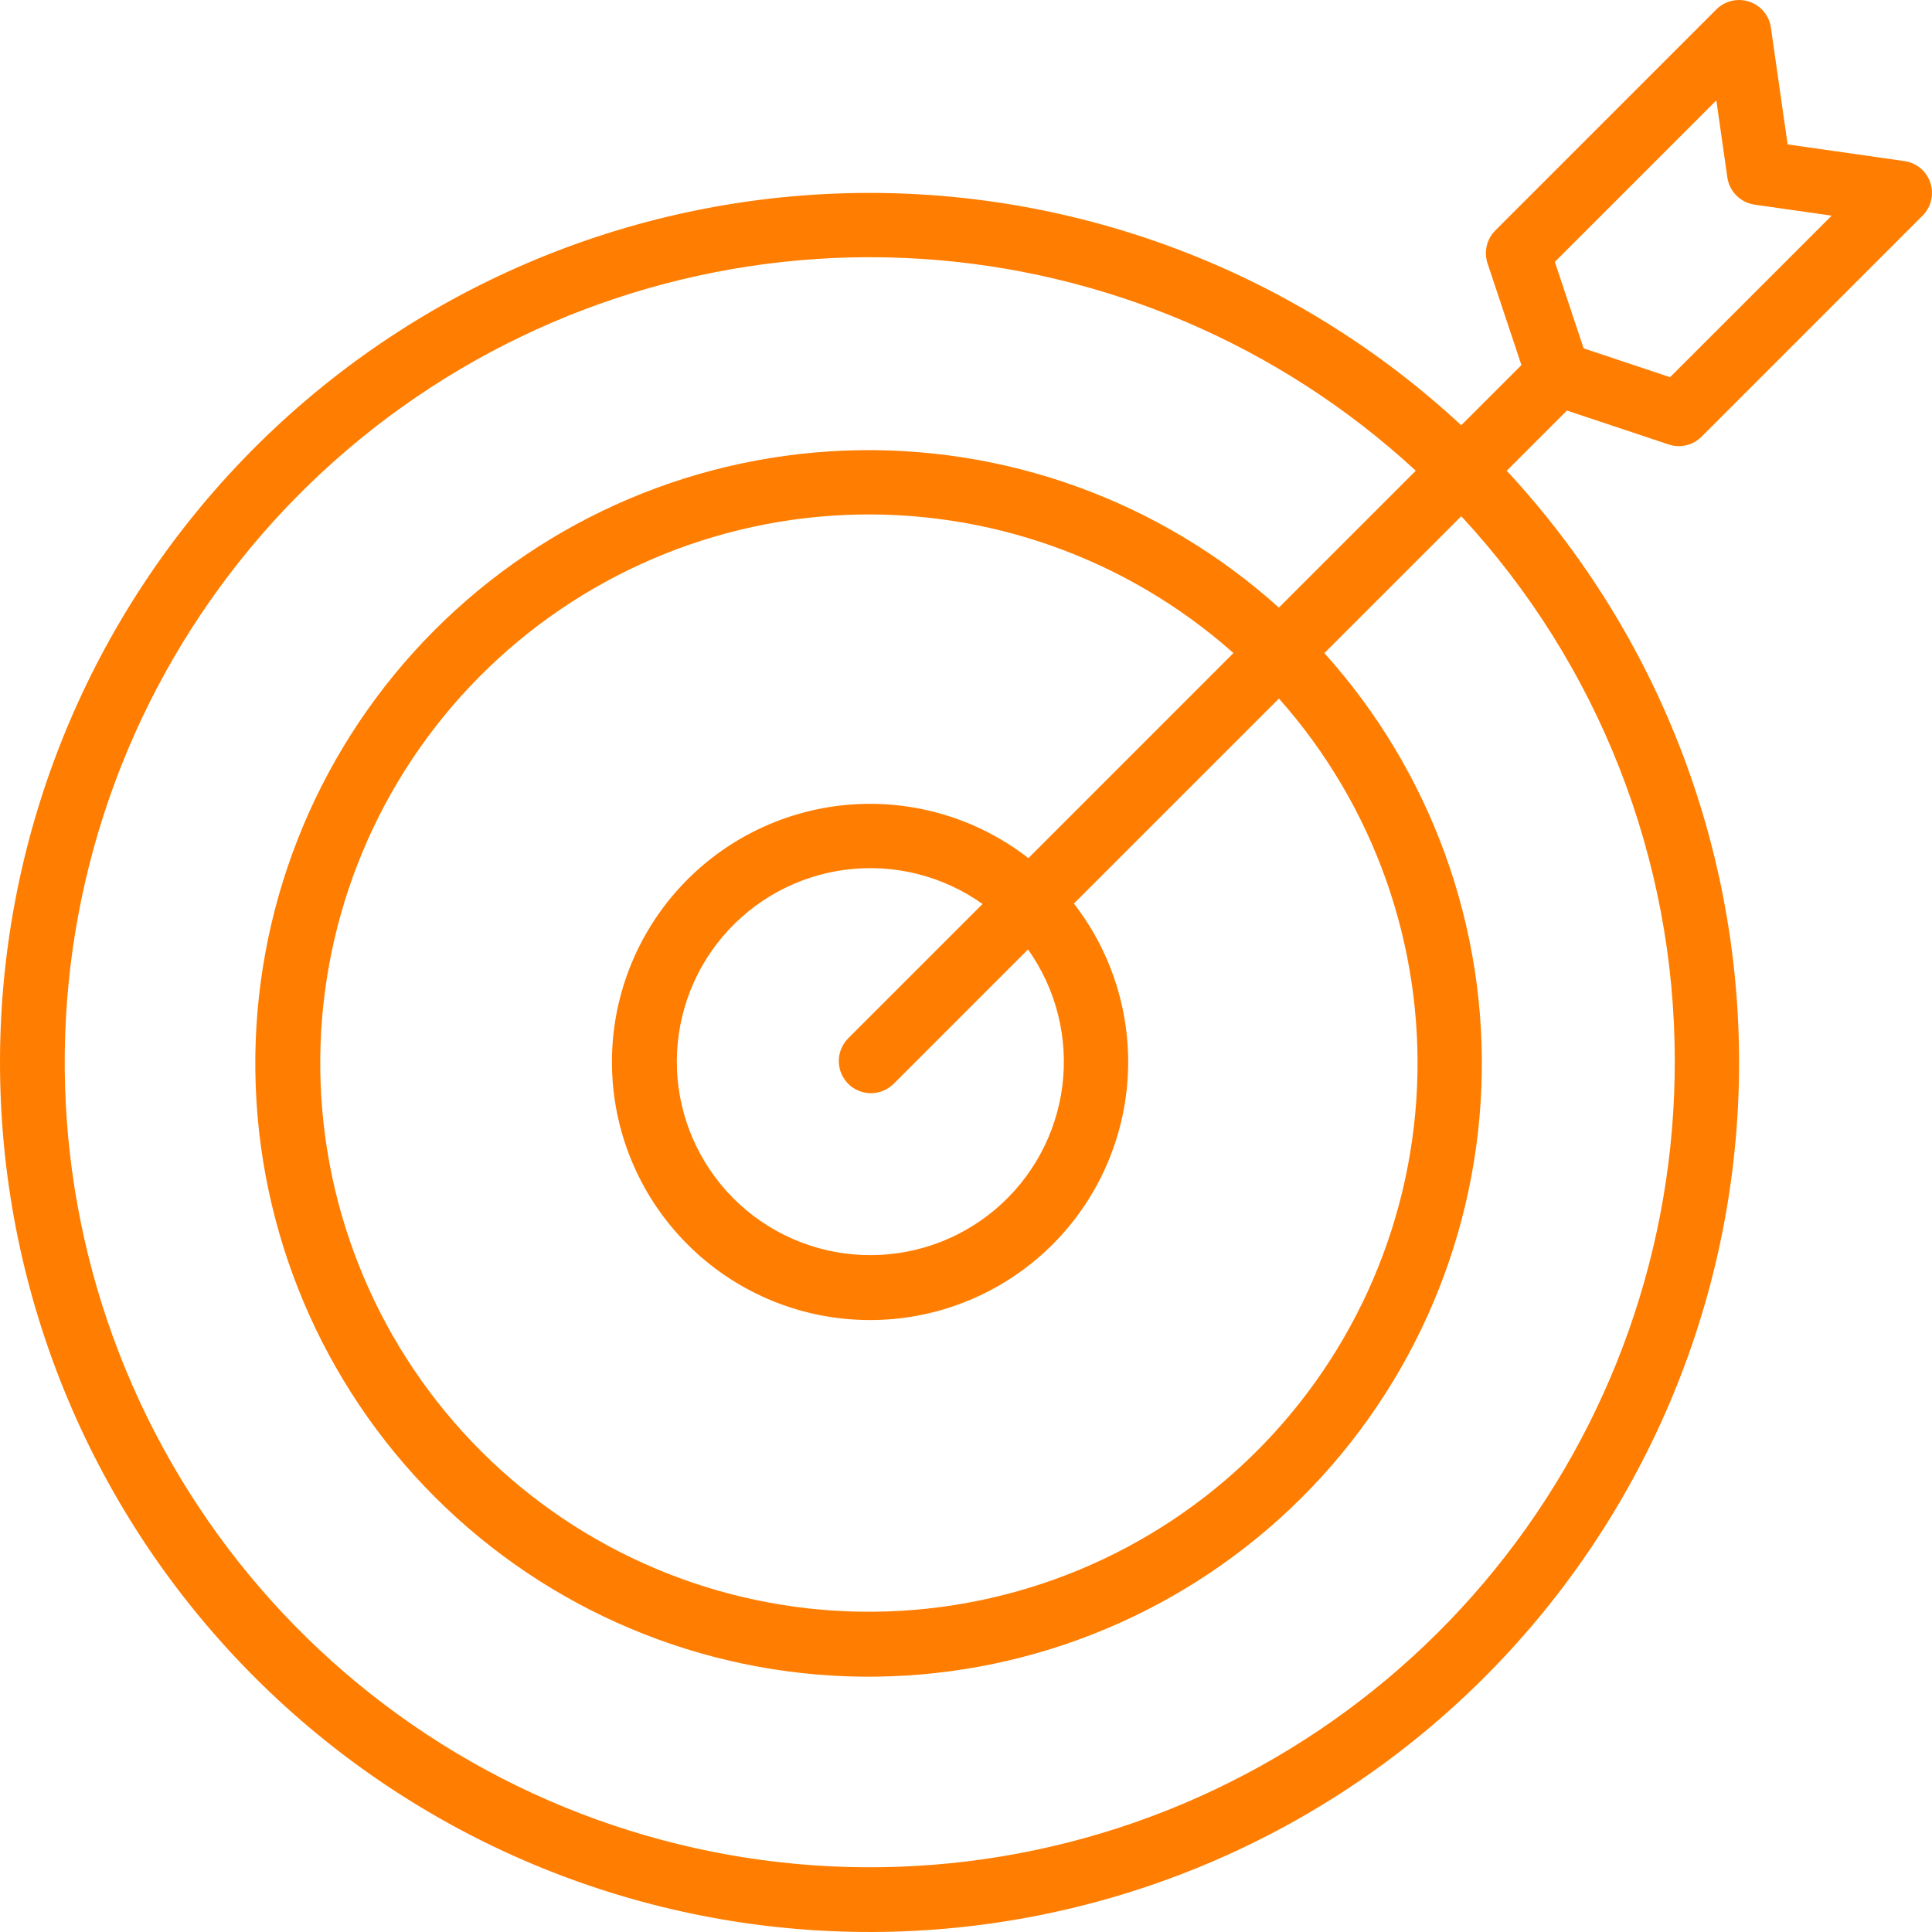 <?xml version="1.0" encoding="UTF-8"?> <svg xmlns="http://www.w3.org/2000/svg" width="42" height="42" viewBox="0 0 42 42" fill="none"> <path d="M36.274 9.662C36.398 9.704 36.53 9.709 36.656 9.68C36.782 9.65 36.898 9.585 36.99 9.494L41.795 4.688C41.887 4.596 41.952 4.481 41.981 4.354C42.011 4.228 42.005 4.096 41.964 3.973C41.923 3.85 41.849 3.74 41.749 3.657C41.649 3.574 41.529 3.52 41.4 3.502L38.861 3.139L38.498 0.6C38.48 0.471 38.426 0.351 38.343 0.251C38.26 0.151 38.15 0.077 38.027 0.036C37.904 -0.005 37.772 -0.011 37.646 0.019C37.519 0.049 37.404 0.113 37.312 0.205L32.507 5.01C32.415 5.102 32.35 5.218 32.321 5.344C32.291 5.47 32.297 5.602 32.338 5.726L33.075 7.937L31.766 9.245C28.137 5.875 23.33 4.064 18.379 4.201C13.428 4.338 8.729 6.413 5.292 9.98C1.855 13.546 -0.045 18.319 0.001 23.272C0.047 28.224 2.034 32.961 5.537 36.463C9.039 39.966 13.776 41.953 18.728 41.999C23.681 42.045 28.454 40.145 32.02 36.708C35.587 33.271 37.662 28.572 37.799 23.621C37.936 18.67 36.125 13.863 32.755 10.234L34.063 8.925L36.274 9.662ZM36.408 23.066C36.414 27.086 35.036 30.986 32.505 34.109C29.975 37.233 26.446 39.39 22.512 40.218C18.578 41.046 14.479 40.494 10.904 38.656C7.329 36.818 4.496 33.804 2.881 30.123C1.266 26.442 0.968 22.317 2.036 18.441C3.104 14.566 5.474 11.176 8.748 8.842C12.021 6.509 15.998 5.373 20.01 5.626C24.022 5.879 27.825 7.506 30.778 10.233L27.802 13.209C25.219 10.884 21.831 9.659 18.358 9.796C14.885 9.933 11.603 11.42 9.211 13.941C6.819 16.462 5.506 19.817 5.551 23.293C5.597 26.768 6.997 30.088 9.455 32.545C11.912 35.002 15.232 36.403 18.707 36.449C22.183 36.494 25.538 35.181 28.059 32.789C30.58 30.397 32.067 27.115 32.204 23.642C32.341 20.169 31.116 16.781 28.791 14.198L31.767 11.222C34.753 14.443 36.411 18.674 36.408 23.066ZM18.439 23.561C18.504 23.625 18.581 23.677 18.666 23.712C18.751 23.747 18.842 23.765 18.934 23.765C19.025 23.765 19.116 23.747 19.201 23.712C19.286 23.677 19.363 23.625 19.428 23.561L22.348 20.64C22.96 21.5 23.226 22.558 23.095 23.605C22.963 24.651 22.443 25.61 21.637 26.292C20.831 26.973 19.799 27.326 18.745 27.282C17.691 27.238 16.692 26.8 15.946 26.054C15.2 25.308 14.761 24.309 14.717 23.255C14.674 22.201 15.027 21.169 15.708 20.363C16.39 19.557 17.349 19.037 18.395 18.905C19.442 18.774 20.5 19.04 21.36 19.652L18.439 22.572C18.375 22.637 18.323 22.714 18.288 22.799C18.253 22.884 18.235 22.975 18.235 23.066C18.235 23.158 18.253 23.249 18.288 23.334C18.323 23.419 18.375 23.496 18.439 23.561ZM22.357 18.655C21.23 17.779 19.811 17.366 18.39 17.499C16.968 17.633 15.651 18.303 14.707 19.373C13.762 20.444 13.261 21.834 13.306 23.261C13.35 24.688 13.937 26.044 14.947 27.053C15.956 28.063 17.312 28.65 18.739 28.694C20.166 28.739 21.556 28.238 22.627 27.293C23.697 26.349 24.367 25.032 24.501 23.61C24.634 22.189 24.221 20.77 23.345 19.643L27.803 15.186C29.864 17.505 30.941 20.535 30.805 23.635C30.669 26.735 29.329 29.66 27.072 31.788C24.815 33.917 21.817 35.082 18.714 35.037C15.612 34.991 12.649 33.739 10.455 31.545C8.261 29.351 7.009 26.388 6.963 23.286C6.918 20.183 8.083 17.185 10.212 14.928C12.341 12.671 15.265 11.332 18.365 11.195C21.465 11.059 24.495 12.136 26.814 14.197L22.357 18.655ZM37.312 2.182L37.551 3.856C37.572 4.006 37.642 4.144 37.749 4.251C37.856 4.358 37.994 4.427 38.144 4.449L39.819 4.688L36.306 8.2L34.427 7.573L33.801 5.693L37.312 2.182Z" fill="#FF7D00"></path> </svg> 
